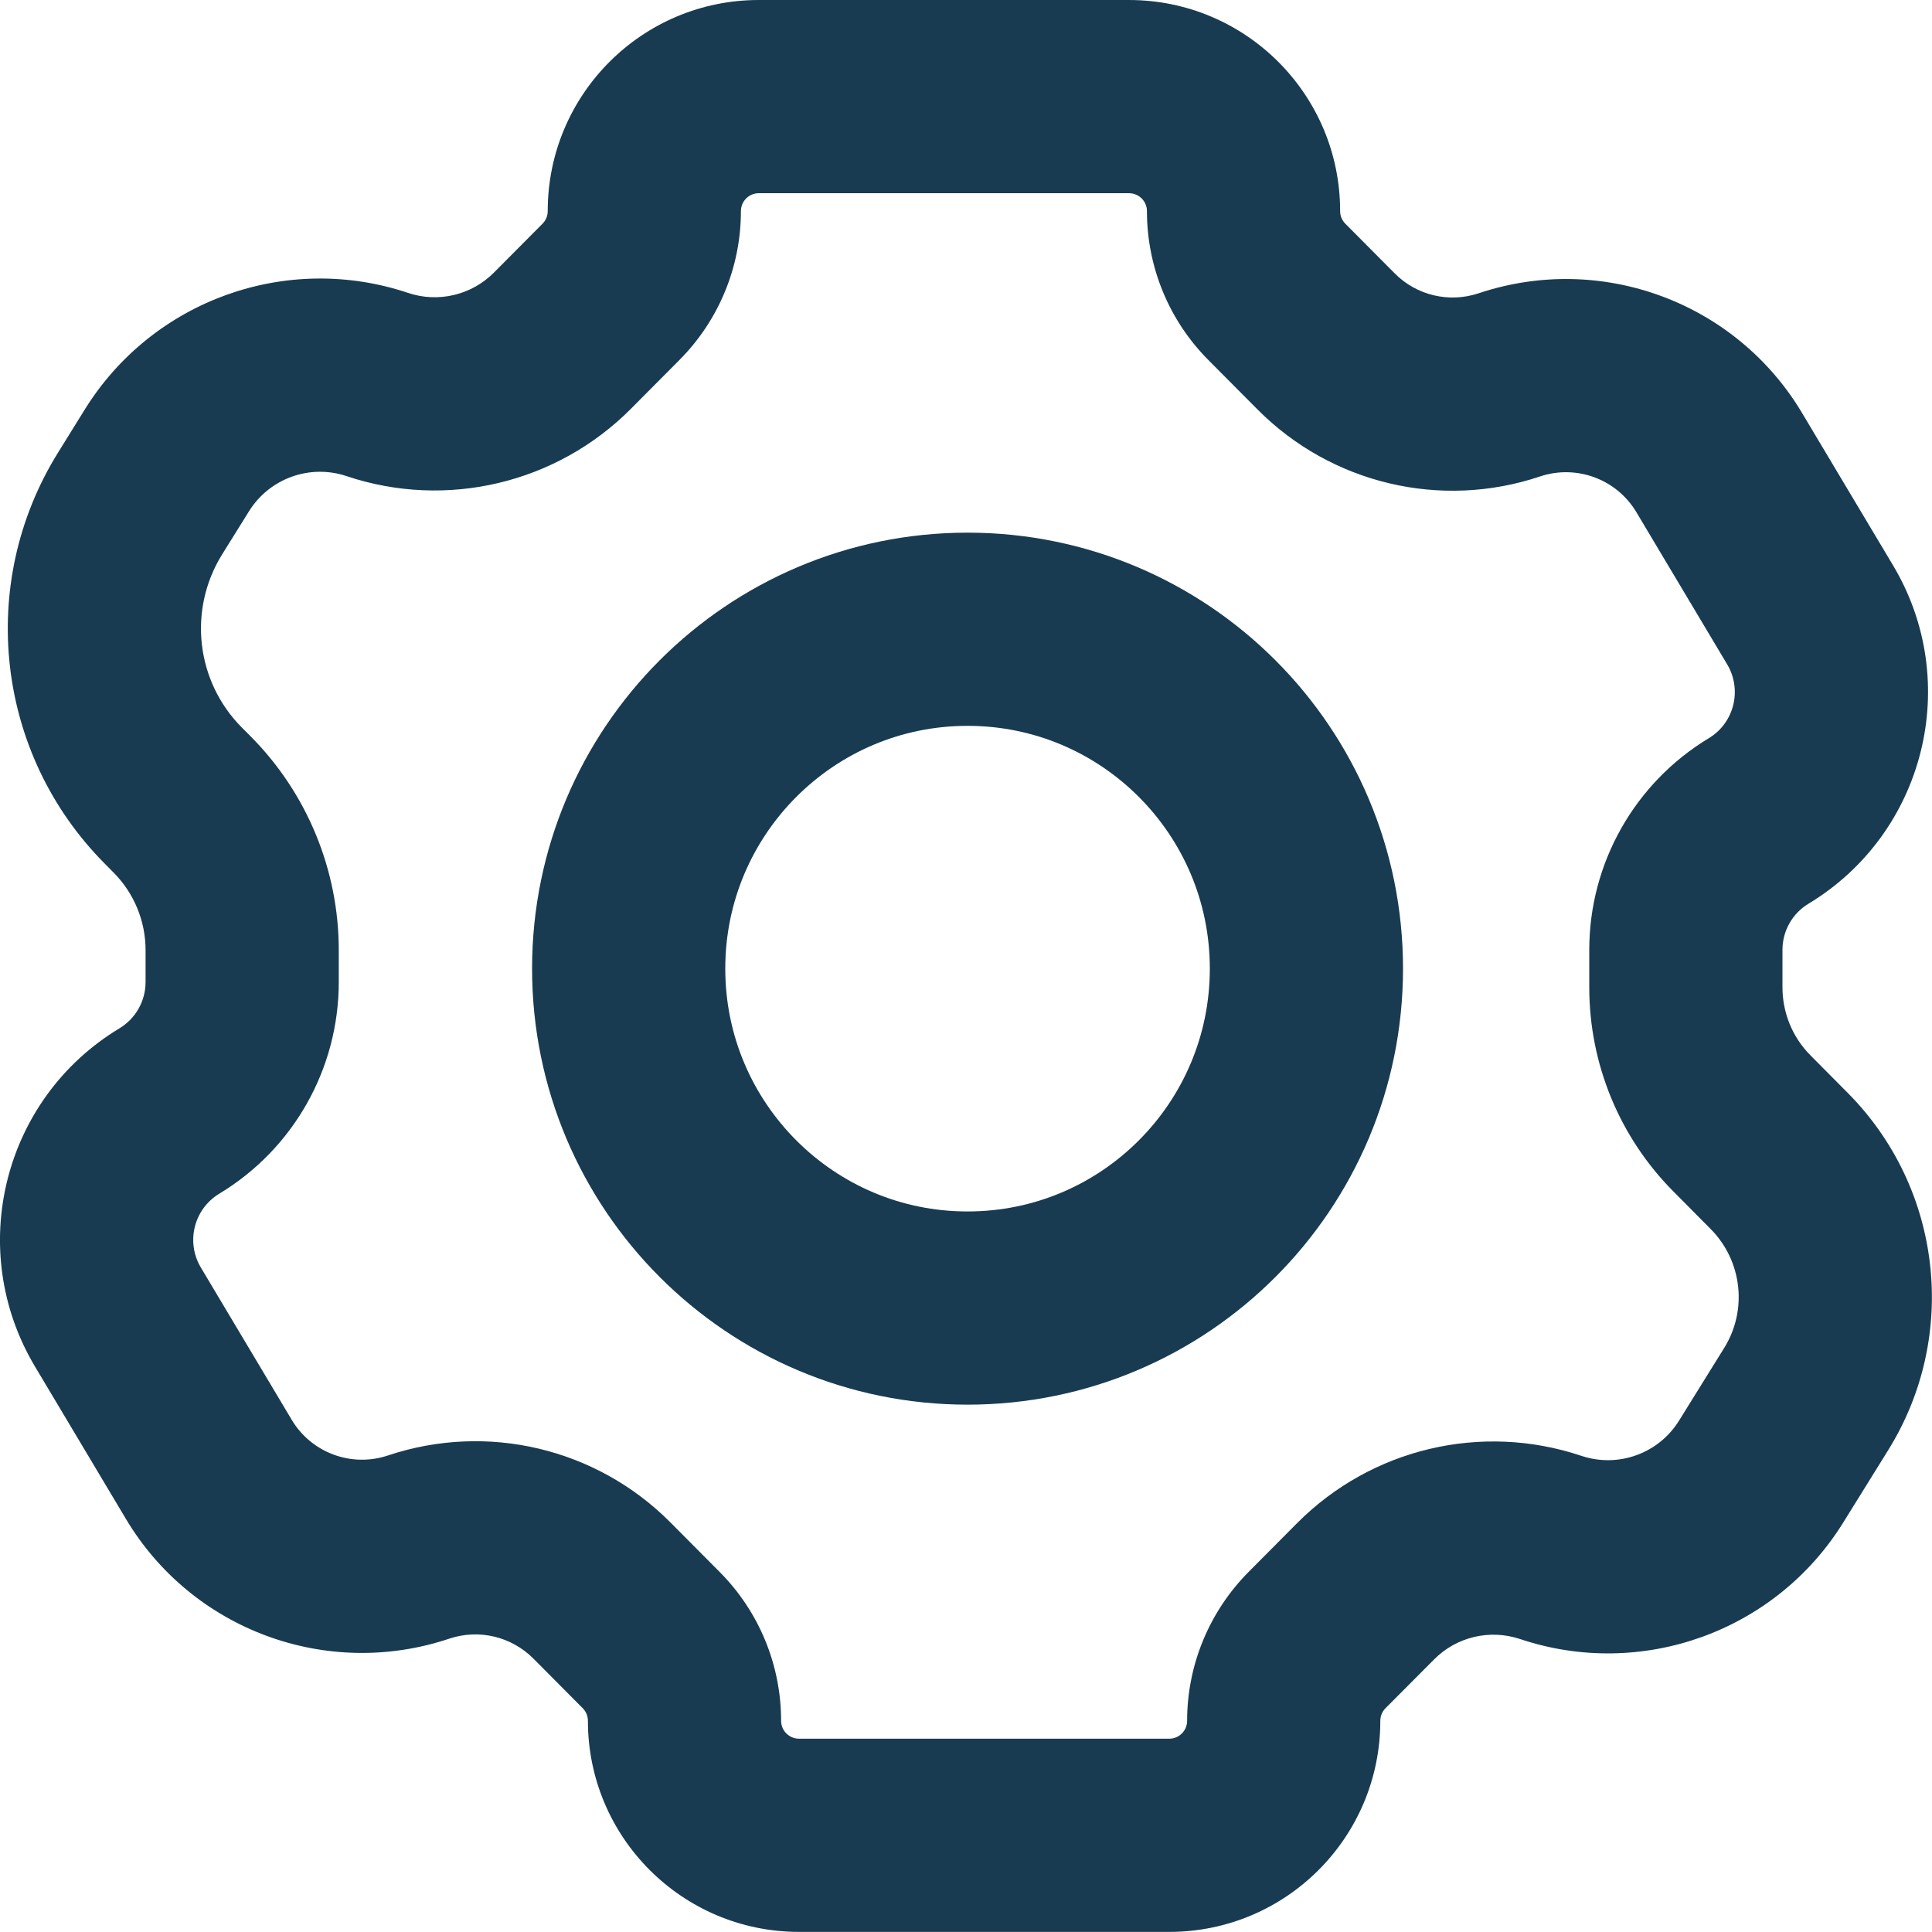 <svg width="20" height="20" viewBox="0 0 20 20" fill="none" xmlns="http://www.w3.org/2000/svg">
<g clip-path="url(#clip0_2215_5407)">
<path fill-rule="evenodd" clip-rule="evenodd" d="M11.665 17.999L8.272 17.999C8.169 17.999 8.086 17.916 8.086 17.814C8.086 17.236 7.858 16.683 7.45 16.273L6.939 15.759C6.175 14.991 5.043 14.723 4.016 15.067C3.639 15.193 3.224 15.04 3.02 14.698L2.079 13.121C1.922 12.857 2.007 12.516 2.27 12.357C3.038 11.894 3.507 11.063 3.507 10.166V9.837C3.507 9.007 3.179 8.21 2.593 7.621L2.503 7.531C2.028 7.053 1.944 6.312 2.299 5.74L2.578 5.292C2.79 4.952 3.208 4.801 3.588 4.929C4.622 5.275 5.762 5.005 6.531 4.232L7.034 3.726C7.441 3.317 7.67 2.763 7.67 2.185C7.67 2.083 7.753 2 7.855 2H8.294L11.687 2C11.79 2 11.873 2.083 11.873 2.185C11.873 2.763 12.101 3.317 12.508 3.726L13.02 4.241C13.784 5.008 14.916 5.277 15.943 4.932C16.32 4.806 16.735 4.96 16.939 5.301L17.88 6.878C18.037 7.142 17.952 7.484 17.689 7.642C16.921 8.106 16.452 8.937 16.452 9.833V10.221C16.452 11.014 16.765 11.774 17.325 12.336L17.708 12.722C18.035 13.051 18.093 13.562 17.848 13.955L17.381 14.707C17.169 15.048 16.751 15.198 16.371 15.071C15.337 14.724 14.197 14.994 13.428 15.767L12.925 16.273C12.518 16.683 12.289 17.237 12.289 17.814C12.289 17.916 12.206 17.999 12.104 17.999H11.665ZM8.294 19.999L8.272 19.999C7.065 19.999 6.086 19.021 6.086 17.814C6.086 17.765 6.067 17.718 6.032 17.683L5.521 17.169C5.294 16.941 4.957 16.861 4.652 16.963C3.382 17.389 1.988 16.872 1.303 15.723L0.362 14.146C-0.36 12.937 0.031 11.372 1.237 10.645C1.405 10.543 1.507 10.362 1.507 10.166V9.837C1.507 9.535 1.388 9.246 1.175 9.032L1.085 8.941C-0.044 7.806 -0.244 6.044 0.601 4.685L0.879 4.237C1.58 3.109 2.965 2.61 4.224 3.032C4.536 3.137 4.881 3.055 5.113 2.822L5.616 2.316C5.651 2.281 5.67 2.234 5.67 2.185C5.67 0.978 6.648 0 7.855 0H11.665L11.687 7.00951e-05C12.894 7.00951e-05 13.873 0.978 13.873 2.185C13.873 2.234 13.892 2.281 13.927 2.316L14.438 2.83C14.665 3.059 15.002 3.138 15.307 3.036C16.576 2.611 17.971 3.127 18.656 4.277L19.597 5.853C20.319 7.062 19.927 8.627 18.722 9.355C18.554 9.456 18.452 9.637 18.452 9.833V10.221C18.452 10.485 18.556 10.739 18.743 10.926L19.126 11.312C20.107 12.298 20.281 13.83 19.547 15.011L19.08 15.763C18.379 16.891 16.994 17.389 15.735 16.967C15.423 16.863 15.078 16.944 14.846 17.178L14.343 17.683C14.308 17.718 14.289 17.765 14.289 17.814C14.289 19.021 13.311 19.999 12.104 19.999H8.294Z" fill="#183B51"/>
<path d="M13.524 10.027C13.524 11.969 11.953 13.541 10.016 13.541C8.08 13.541 6.508 11.969 6.508 10.027C6.508 8.086 8.08 6.514 10.016 6.514C11.953 6.514 13.524 8.086 13.524 10.027Z" stroke="#183B51" stroke-width="2"/>
</g>
<defs>
<clipPath id="clip0_2215_5407">
<rect width="20" height="20" fill="white"/>
</clipPath>
</defs>
</svg>
